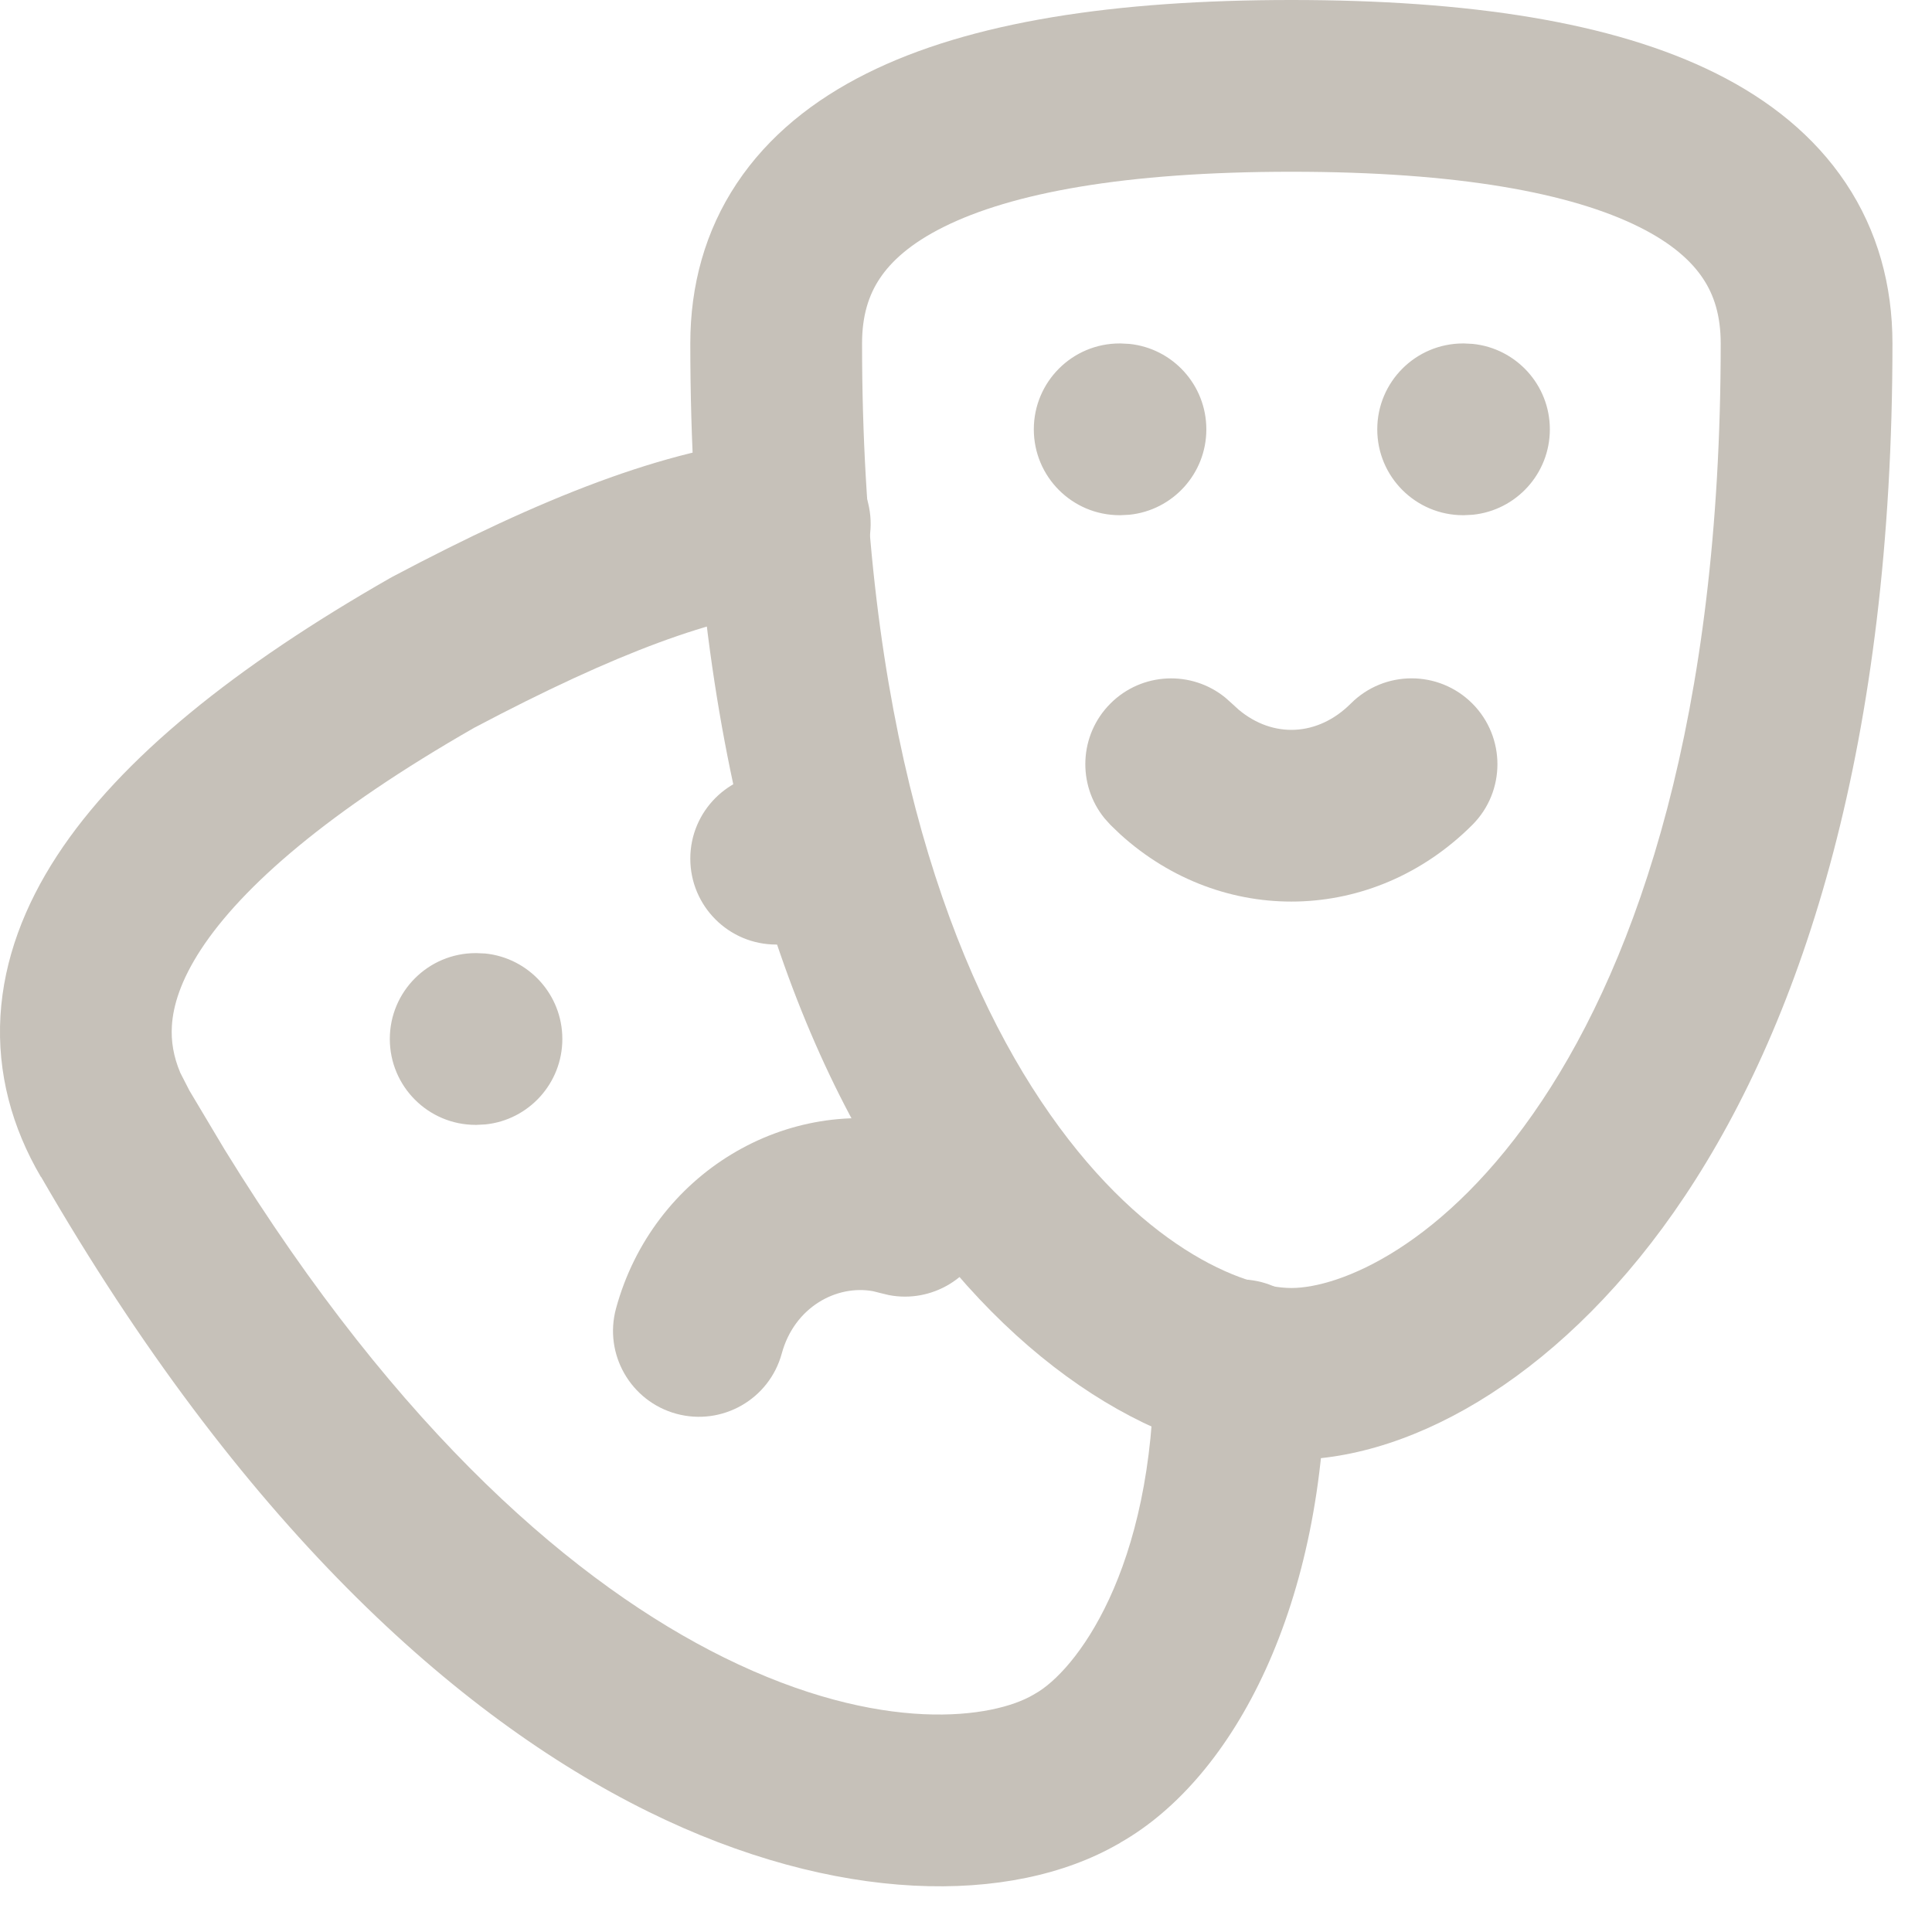 <?xml version="1.0" encoding="utf-8"?>
<svg xmlns="http://www.w3.org/2000/svg" fill="none" height="100%" overflow="visible" preserveAspectRatio="none" style="display: block;" viewBox="0 0 30 30" width="100%">
<g id="vector">
<path d="M12.066 12L12.202 12.007C12.875 12.075 13.399 12.643 13.399 13.333C13.399 14.024 12.875 14.592 12.202 14.66L12.066 14.667H12.053C11.316 14.667 10.719 14.07 10.719 13.333C10.719 12.597 11.316 12 12.053 12H12.066Z" fill="#C6C1B9"/>
<path d="M17.399 5.333L17.536 5.34C18.208 5.408 18.732 5.976 18.732 6.667C18.732 7.357 18.208 7.925 17.536 7.993L17.399 8H17.386C16.649 8 16.053 7.403 16.053 6.667C16.053 5.93 16.649 5.333 17.386 5.333H17.399Z" fill="#C6C1B9"/>
<path d="M22.732 5.333L22.869 5.34C23.541 5.408 24.066 5.976 24.066 6.667C24.066 7.357 23.541 7.925 22.869 7.993L22.732 8H22.719C21.983 8 21.386 7.403 21.386 6.667C21.386 5.93 21.983 5.333 22.719 5.333H22.732Z" fill="#C6C1B9"/>
<path d="M7.399 14.8L7.536 14.806C8.208 14.875 8.732 15.443 8.732 16.133C8.732 16.824 8.208 17.392 7.536 17.46L7.399 17.467H7.386C6.65 17.467 6.053 16.87 6.053 16.133C6.053 15.397 6.65 14.8 7.386 14.8H7.399Z" fill="#C6C1B9"/>
<path d="M26.719 5.333C26.719 4.9 26.615 4.58 26.443 4.323C26.266 4.057 25.965 3.78 25.456 3.526C24.401 2.999 22.651 2.667 20.053 2.667C17.454 2.667 15.704 2.999 14.649 3.526C14.14 3.78 13.839 4.057 13.662 4.323C13.49 4.58 13.386 4.9 13.386 5.333C13.386 11.143 14.677 14.867 16.162 17.094C17.677 19.367 19.314 20 20.053 20C20.791 20 22.428 19.367 23.943 17.094C25.428 14.867 26.719 11.143 26.719 5.333ZM29.386 5.333C29.386 11.523 28.011 15.8 26.162 18.573C24.344 21.3 21.981 22.667 20.053 22.667C18.124 22.667 15.761 21.3 13.943 18.573C12.095 15.8 10.719 11.523 10.719 5.333C10.719 4.433 10.948 3.586 11.443 2.844C11.933 2.109 12.631 1.553 13.456 1.141C15.068 0.335 17.318 0 20.053 0C22.787 0 25.037 0.335 26.649 1.141C27.474 1.553 28.172 2.109 28.662 2.844C29.157 3.586 29.386 4.433 29.386 5.333Z" fill="#C6C1B9"/>
<path d="M20.976 10.924C21.497 10.403 22.341 10.403 22.862 10.924C23.382 11.445 23.382 12.289 22.862 12.809C21.324 14.347 18.982 14.395 17.394 12.954L17.243 12.809L17.152 12.708C16.725 12.184 16.755 11.412 17.243 10.924C17.731 10.436 18.503 10.406 19.027 10.833L19.129 10.924L19.234 11.02C19.769 11.468 20.465 11.435 20.976 10.924Z" fill="#C6C1B9"/>
<path d="M12.065 6.805C12.798 6.739 13.447 7.279 13.514 8.012C13.581 8.746 13.04 9.395 12.307 9.461C11.119 9.569 9.586 10.126 7.363 11.301C5.106 12.593 3.762 13.762 3.119 14.745C2.808 15.222 2.688 15.614 2.669 15.931C2.655 16.162 2.691 16.401 2.8 16.659L2.936 16.924L2.941 16.934L3.487 17.849C6.217 22.285 8.987 24.623 11.243 25.738C13.705 26.953 15.434 26.676 16.044 26.317L16.071 26.301C16.683 25.962 17.919 24.407 17.919 21.2C17.919 20.464 18.516 19.867 19.252 19.866C19.988 19.866 20.585 20.463 20.586 21.2C20.586 24.906 19.169 27.607 17.394 28.614L17.395 28.616C17.388 28.621 17.38 28.624 17.372 28.628L17.367 28.632L17.366 28.631C15.706 29.588 12.983 29.572 10.062 28.129C7.071 26.652 3.732 23.636 0.638 18.275L0.636 18.277C0.183 17.506 -0.045 16.661 0.007 15.773C0.06 14.894 0.381 14.061 0.886 13.287C1.875 11.773 3.66 10.346 6.058 8.976L6.096 8.955C8.395 7.738 10.323 6.964 12.065 6.805Z" fill="#C6C1B9"/>
<path d="M12.139 21.018C11.945 21.728 11.213 22.146 10.502 21.953C9.792 21.759 9.372 21.026 9.566 20.316L12.139 21.018ZM9.566 20.316C10.136 18.225 12.218 16.977 14.241 17.47L14.436 17.523L14.565 17.569C15.189 17.827 15.527 18.522 15.329 19.183C15.131 19.844 14.465 20.238 13.802 20.11L13.669 20.078L13.558 20.05C12.995 19.946 12.337 20.291 12.139 21.018L9.566 20.316Z" fill="#C6C1B9"/>
</g>
</svg>